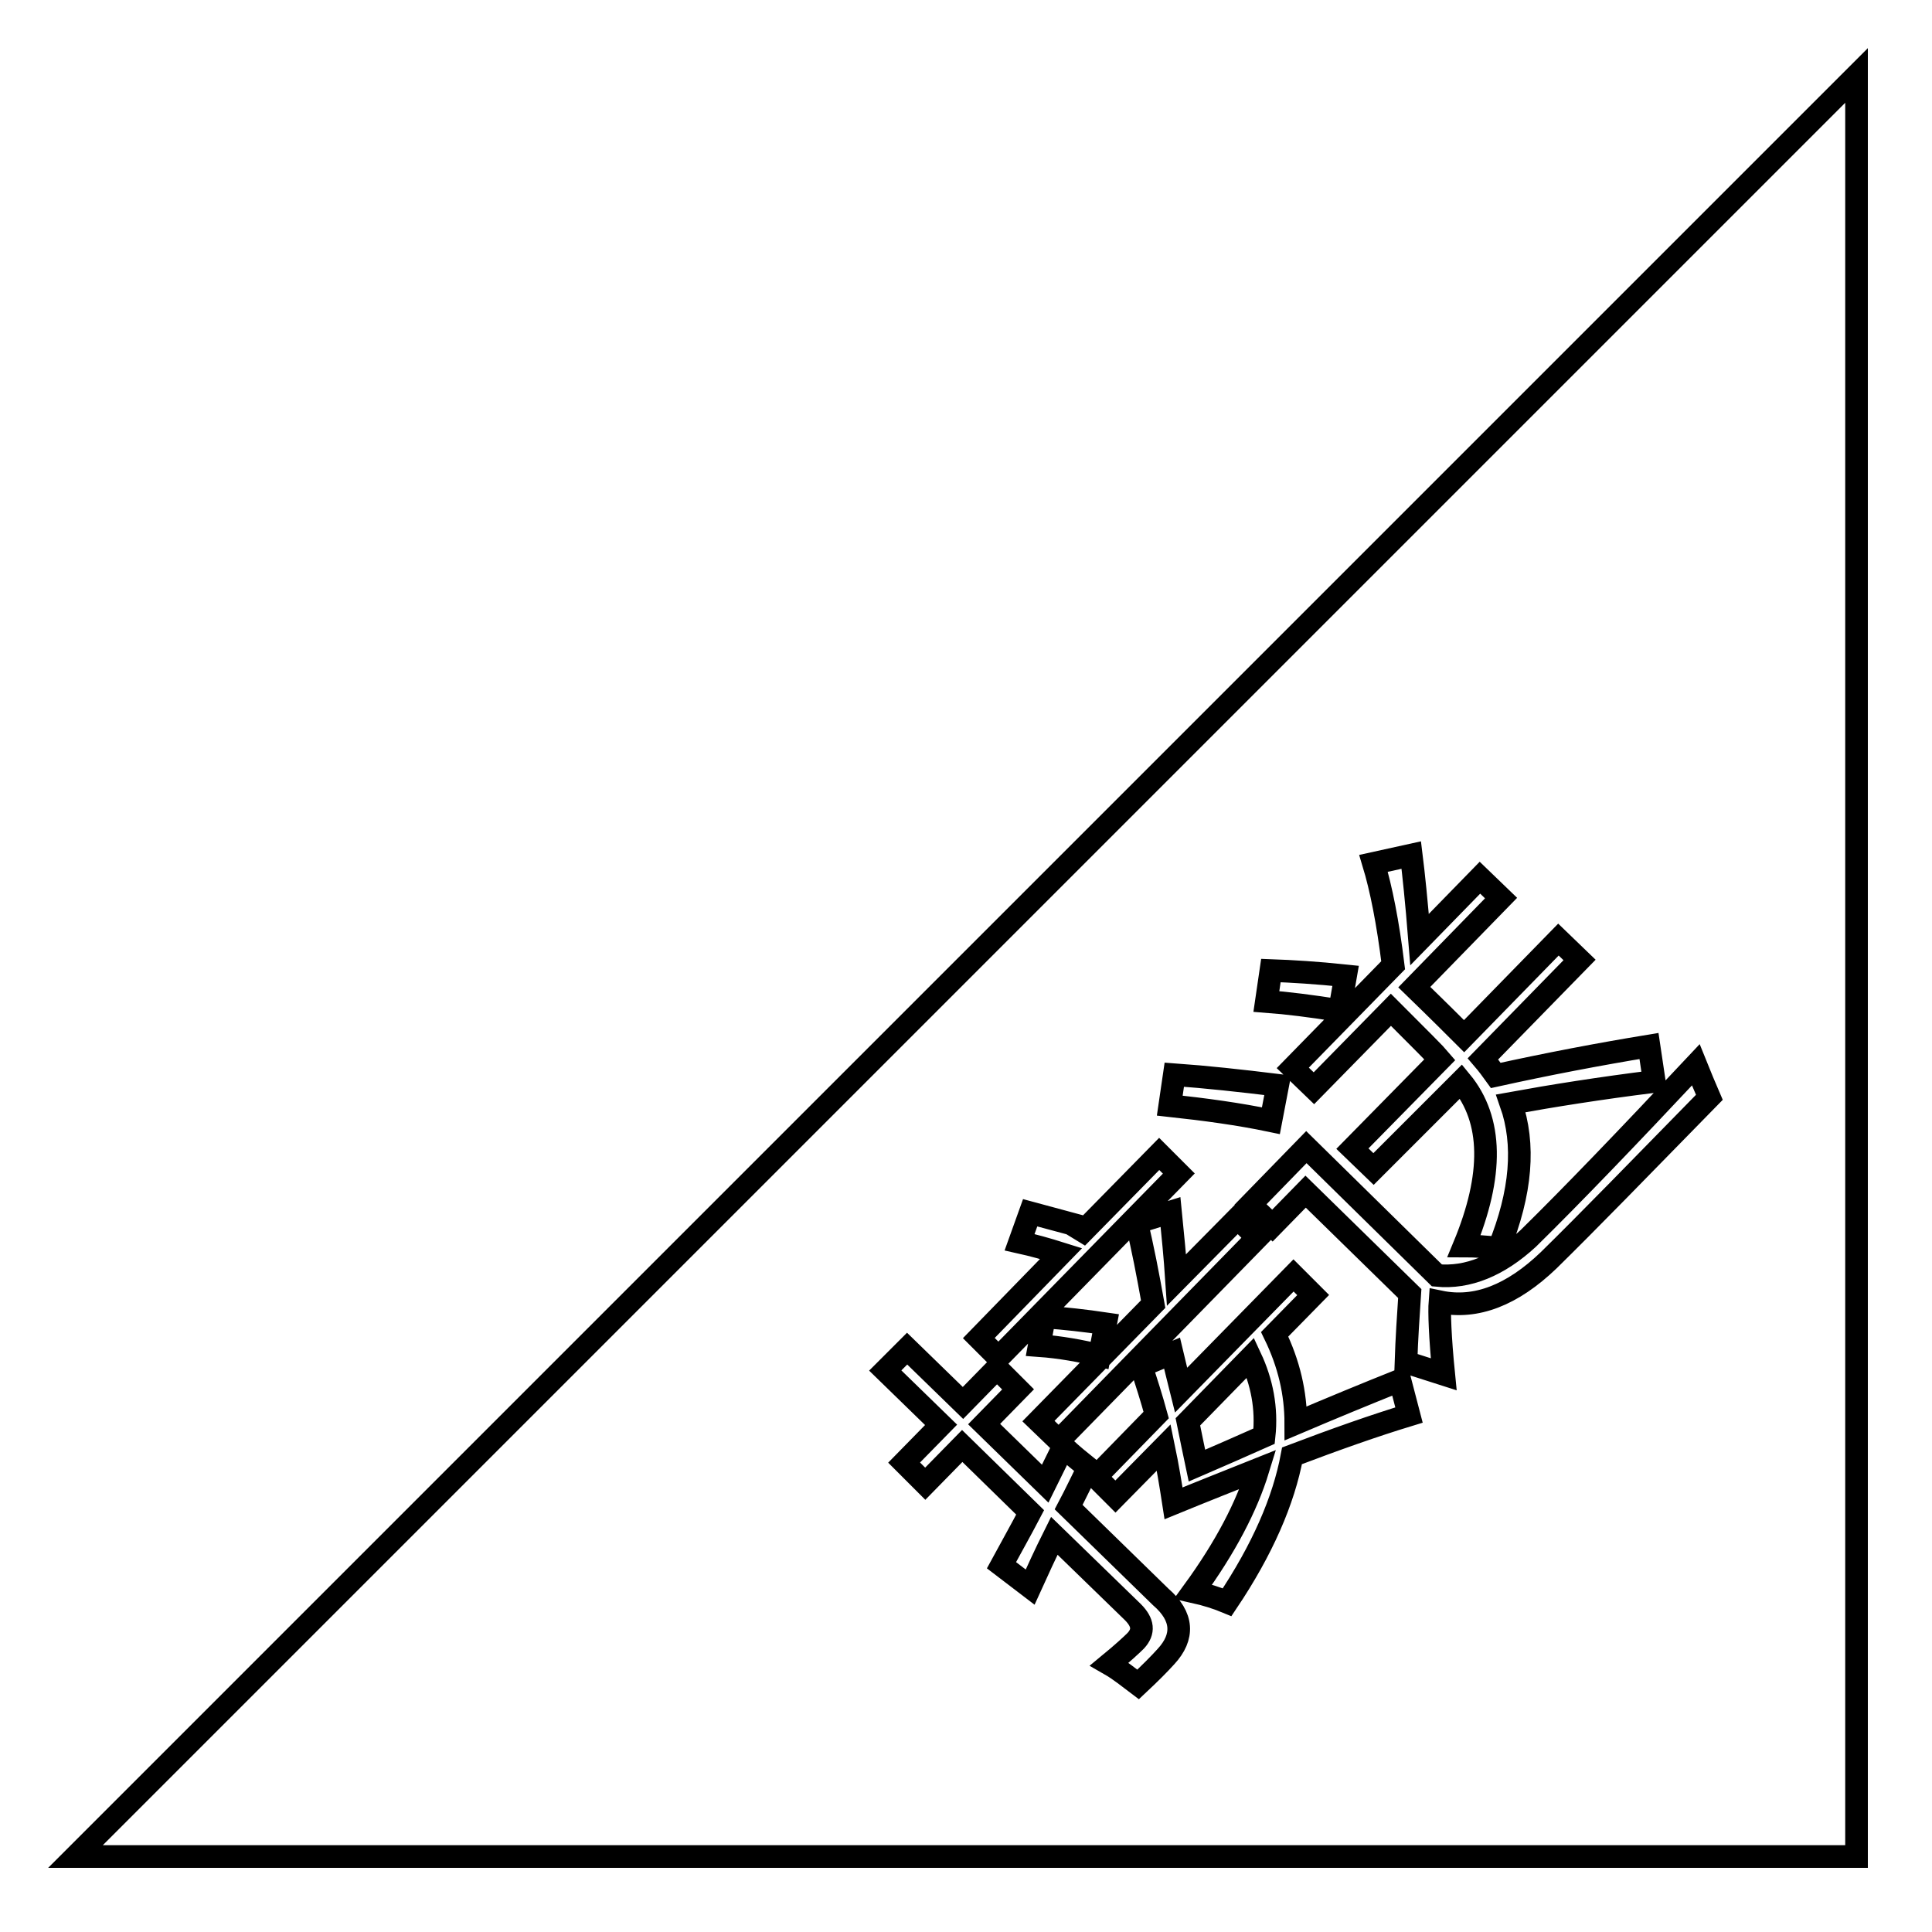 <?xml version="1.0" encoding="utf-8"?>
<!-- Svg Vector Icons : http://www.onlinewebfonts.com/icon -->
<!DOCTYPE svg PUBLIC "-//W3C//DTD SVG 1.1//EN" "http://www.w3.org/Graphics/SVG/1.1/DTD/svg11.dtd">
<svg version="1.1" xmlns="http://www.w3.org/2000/svg" xmlns:xlink="http://www.w3.org/1999/xlink" x="0px" y="0px" viewBox="0 0 256 256" enable-background="new 0 0 256 256" xml:space="preserve">
<g><g><path stroke-width="3" fill-opacity="0" stroke="#000000"  d="M10,246h236V10L10,246z M187,113.3c0.3,2.4,0.7,6.2,1.1,11.2l8-8.2l2.8,2.7l-11.5,11.8c3.3,3.2,5.5,5.4,6.6,6.5l12.5-12.8l2.8,2.7l-12.8,13.1c0.6,0.7,1.2,1.5,1.7,2.2c6.8-1.5,13.6-2.8,20.3-3.9l0.7,4.7c-7.2,0.9-13.5,1.9-19,2.9c1.9,5.4,1.4,11.8-1.6,19.2c-1.6-0.2-3.2-0.3-4.6-0.3c3.9-9.4,3.8-16.7-0.4-21.8L182,154.9l-2.8-2.7l11.6-11.8c-0.5-0.6-2.7-2.8-6.5-6.6l-10.2,10.4l-2.8-2.7l13.3-13.6c-0.7-5.7-1.6-10.2-2.6-13.5L187,113.3z M168.4,128.6c2.8,0.1,6.1,0.3,9.9,0.7l-0.8,4.6c-3.8-0.6-7-1-9.7-1.2L168.4,128.6z M155.6,142.4c4.2,0.3,8.8,0.8,13.7,1.4l-0.9,4.7c-4.3-0.9-8.8-1.5-13.4-2L155.6,142.4z M152.8,172.8c-0.7-3.9-1.4-7.6-2.2-10.8l4.5-1.4c0.3,3,0.6,6,0.8,9l8.1-8.2l2.6,2.6l-26.3,26.9l-2.7-2.6L152.8,172.8z M137.7,178.3l0.7-3.8c2.7,0.2,5.4,0.5,8.1,0.9l-0.8,4.2C143.2,179,140.5,178.5,137.7,178.3z M135.1,164.6l1.4-3.9c2.2,0.6,4.5,1.2,6.7,1.8l-0.5,1.5l10.9-11.1l2.6,2.6l-23.9,24.4l-2.6-2.6l10.9-11.2C138.7,165.5,136.9,165,135.1,164.6z M154.5,219.5c-0.9,1-2.1,2.2-3.7,3.7c-1.2-0.9-2.4-1.9-3.8-2.7c1.7-1.4,2.9-2.5,3.5-3.1c1.1-1.2,1-2.4-0.4-3.8l-10.4-10.1c-1.2,2.4-2.2,4.6-3.2,6.8l-3.8-2.9c1.3-2.4,2.6-4.7,3.8-7l-9-8.8l-4.9,5l-2.8-2.8l4.9-5l-7.4-7.2l2.9-2.9l7.4,7.2l4.5-4.6l2.8,2.8l-4.5,4.6l8.1,7.9c0.8-1.6,1.6-3.3,2.4-4.9c1.2,1.1,2.3,2,3.3,2.8c-0.9,1.8-1.7,3.5-2.6,5.2l12.2,11.9C156.8,214.2,156.9,216.9,154.5,219.5z M171.2,192.9c-1.1,5.9-3.9,12.4-8.6,19.4c-1.2-0.5-2.7-1-4.5-1.4c4.3-5.9,7.1-11.3,8.6-16.2c-3.5,1.4-7.3,2.9-11.2,4.5c-0.4-2.6-0.8-5-1.3-7.4l-6.4,6.5l-2.6-2.6l8-8.2c-0.6-2.2-1.3-4.4-2-6.5l4.1-1.7c0.4,1.7,0.8,3.3,1.2,4.9l14.9-15.2l2.6,2.6l-5.1,5.2c1.9,3.9,2.8,7.8,2.8,11.8c4.7-2,9.3-3.9,13.8-5.7l1.2,4.6C182.1,188.9,177,190.7,171.2,192.9z M205.2,167c-4.8,4.6-9.6,6.5-14.4,5.5c-0.1,1.3,0,4.6,0.5,9.6l-5-1.6c0.1-3.1,0.3-6.1,0.5-9.1L173,157.9l-4.4,4.5l-2.9-2.8l7.4-7.6l17.3,17c4.1,0.4,8.2-1.3,12.1-4.9c5.8-5.7,13.2-13.4,22.2-23c0.6,1.5,1.2,2.9,1.8,4.3C217.4,154.7,210.3,162,205.2,167z M157.4,188.4c0.4,2,0.8,3.9,1.2,5.8c3-1.3,6-2.6,8.9-3.9c0.4-3.7-0.3-7.2-1.8-10.4L157.4,188.4z"/></g></g>
</svg>